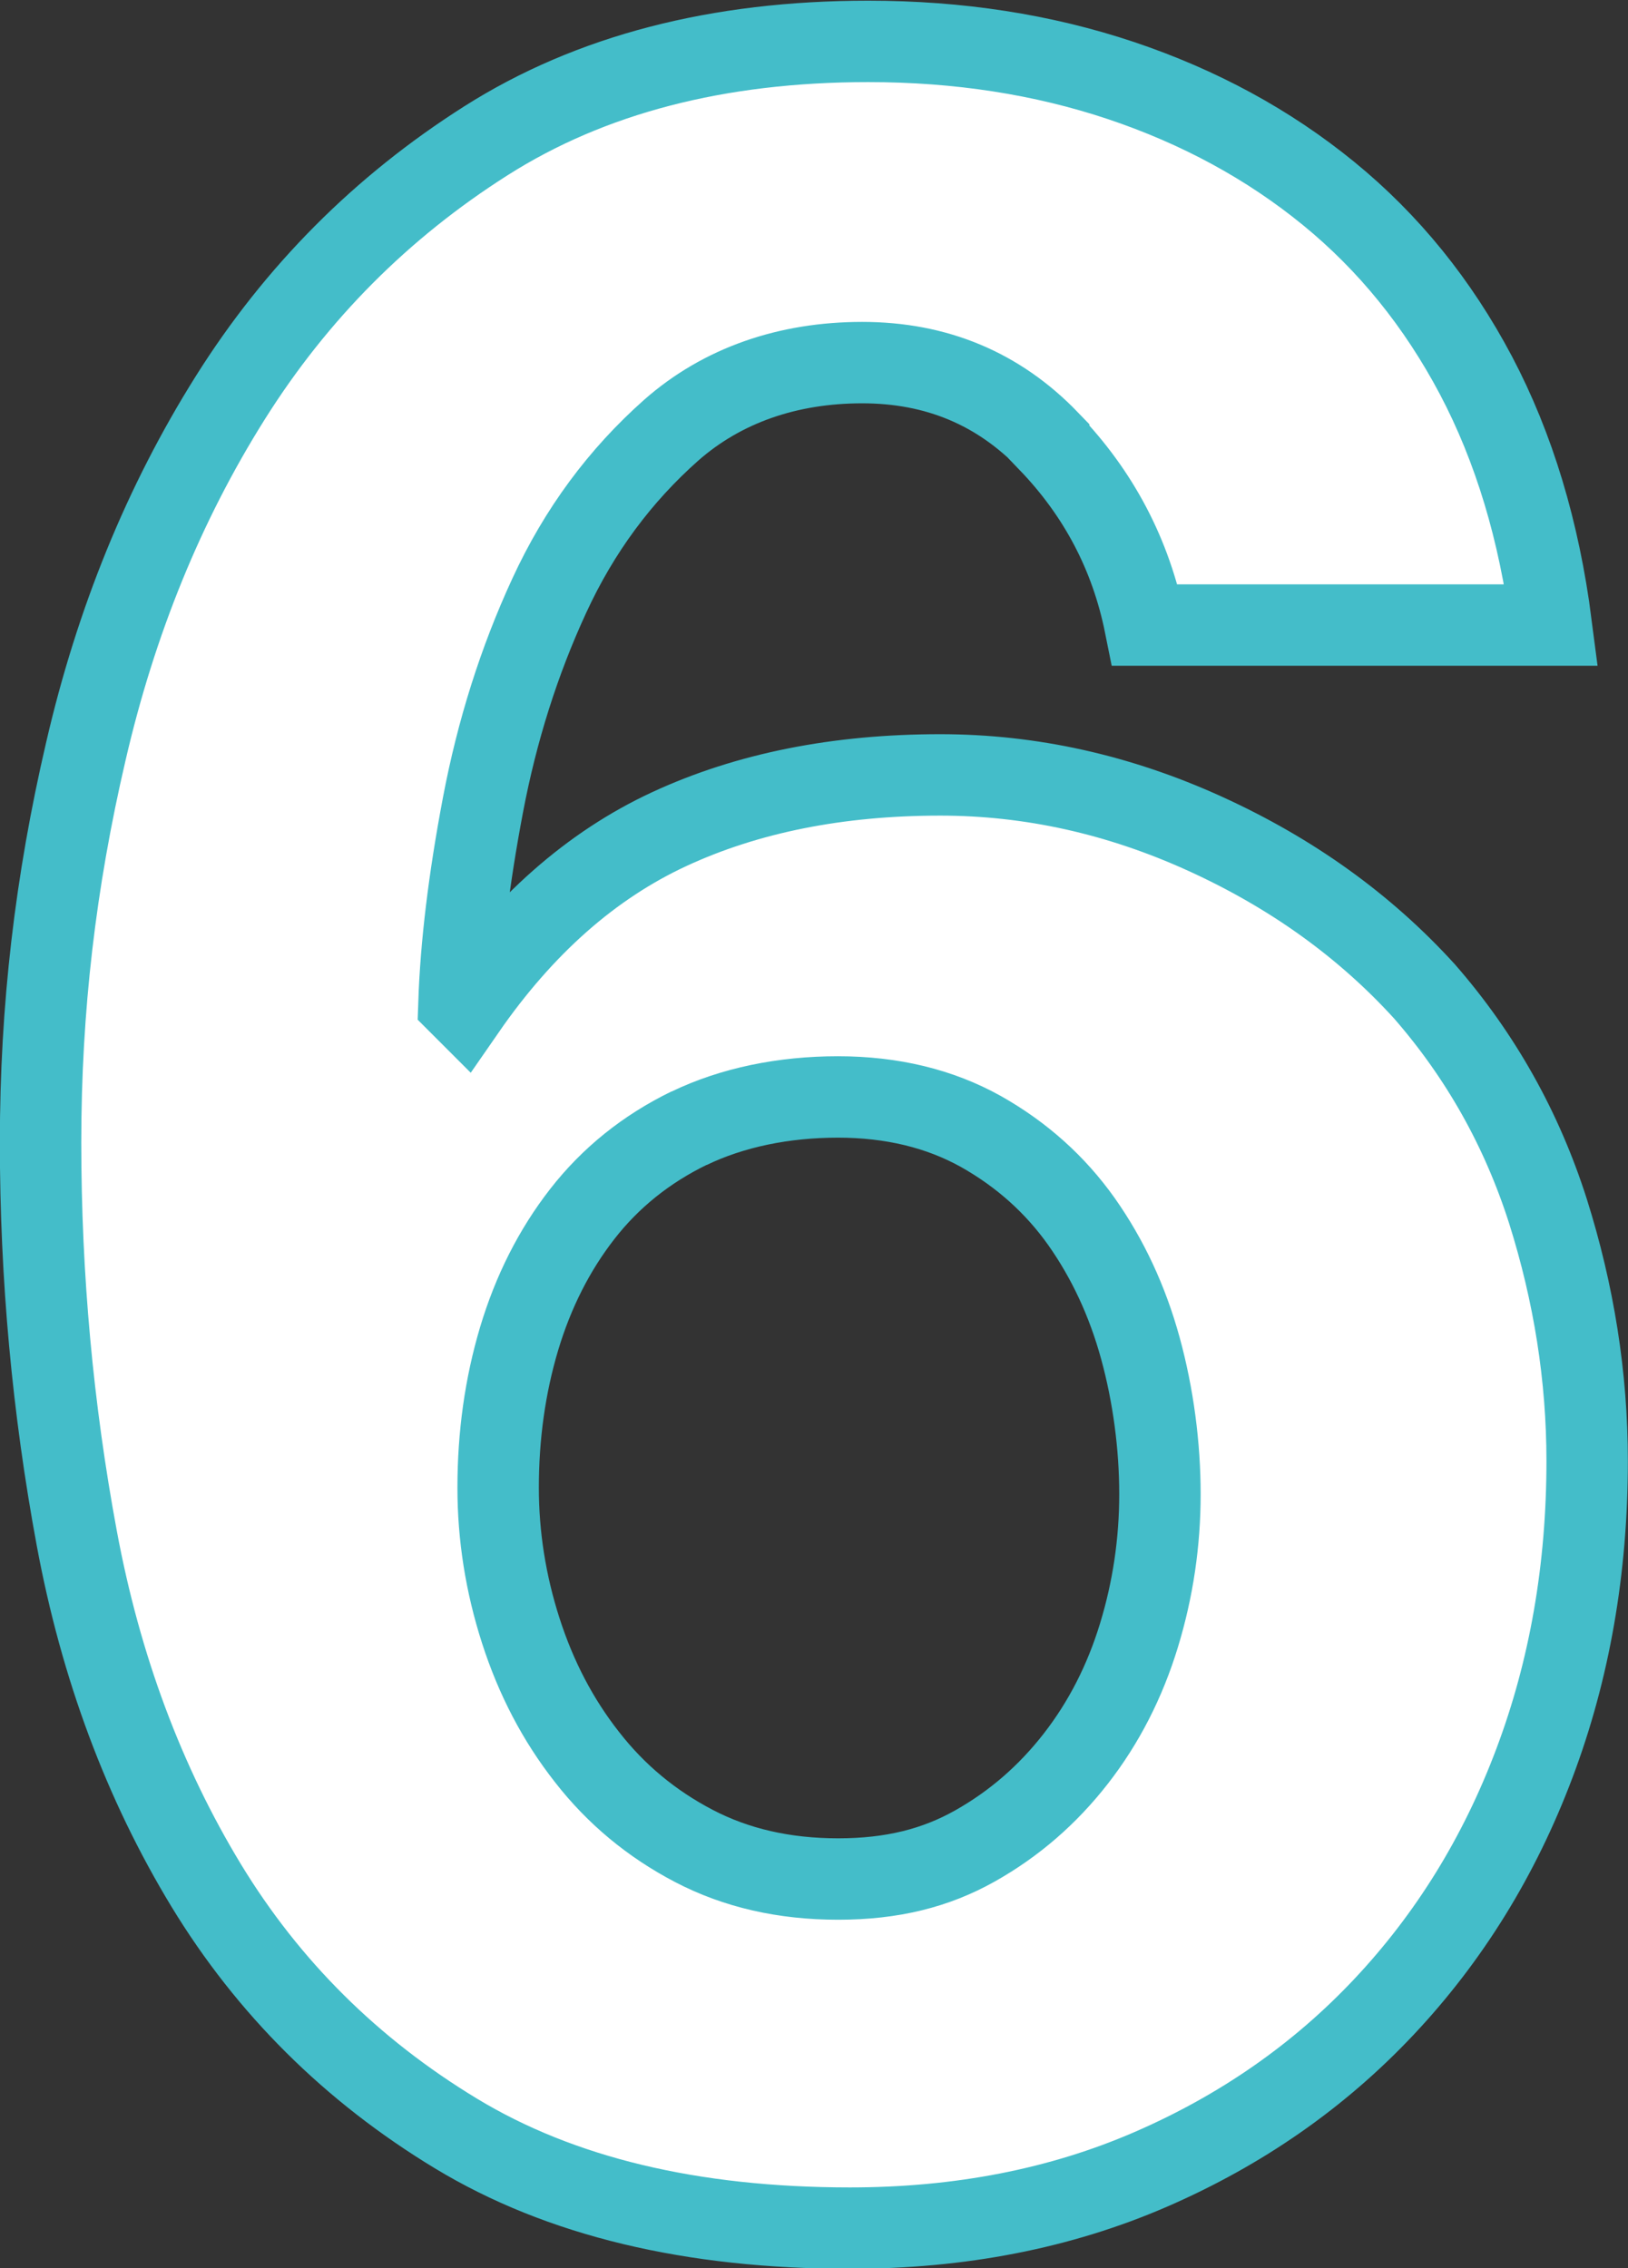 <?xml version="1.0" encoding="UTF-8"?>
<svg id="b" data-name="圖層_2" xmlns="http://www.w3.org/2000/svg" viewBox="0 0 58.99 82.19">
  <rect x="0" y="0" width="58.99" height="82.19" fill="#333333" stroke="none"/>
  <defs>
    <style>
      .d {
        fill: #fff;
        stroke: #44bdc9;
        stroke-miterlimit: 3.93;
        stroke-width: 2.95px;
      }
    </style>
  </defs>
  <g id="c" data-name="圖層_1">
    <path class="d" d="M38,15.97c-1.82-1.89-4.07-2.83-6.76-2.83s-5.07.82-6.92,2.45c-1.85,1.64-3.33,3.63-4.42,6-1.09,2.36-1.89,4.89-2.4,7.58-.51,2.69-.8,5.09-.87,7.19l.22.22c2.11-3.05,4.58-5.23,7.41-6.54,2.83-1.31,6.11-1.96,9.81-1.96,3.27,0,6.47.71,9.59,2.13,3.12,1.42,5.78,3.32,7.96,5.72,2.03,2.33,3.52,4.98,4.47,7.96.94,2.98,1.42,6,1.42,9.05,0,3.92-.64,7.58-1.91,10.95-1.27,3.38-3.09,6.32-5.45,8.83-2.36,2.51-5.18,4.47-8.45,5.89-3.27,1.42-6.91,2.13-10.9,2.13-5.74,0-10.5-1.14-14.28-3.43-3.78-2.29-6.8-5.29-9.05-8.99-2.25-3.71-3.82-7.9-4.69-12.59s-1.31-9.46-1.31-14.33.54-9.45,1.64-14.17c1.09-4.72,2.83-8.99,5.23-12.81s5.49-6.92,9.27-9.32c3.78-2.4,8.4-3.6,13.85-3.6,3.27,0,6.32.47,9.16,1.42,2.83.95,5.34,2.31,7.52,4.09,2.18,1.78,3.96,3.98,5.34,6.59,1.38,2.62,2.29,5.63,2.73,9.05h-14.72c-.51-2.54-1.67-4.76-3.49-6.65ZM24.97,40.88c-1.56.76-2.85,1.8-3.87,3.11-1.02,1.31-1.78,2.82-2.29,4.52-.51,1.71-.76,3.51-.76,5.4,0,1.74.27,3.47.82,5.18.55,1.71,1.34,3.23,2.4,4.58,1.05,1.35,2.34,2.42,3.87,3.22,1.53.8,3.27,1.2,5.23,1.2s3.54-.4,4.96-1.2c1.42-.8,2.63-1.85,3.65-3.16,1.02-1.31,1.78-2.8,2.29-4.47.51-1.67.76-3.38.76-5.12s-.24-3.58-.71-5.29c-.47-1.71-1.18-3.23-2.13-4.58-.95-1.34-2.16-2.43-3.65-3.27-1.49-.83-3.22-1.25-5.18-1.25s-3.83.38-5.4,1.14Z"/>
  </g>
</svg>